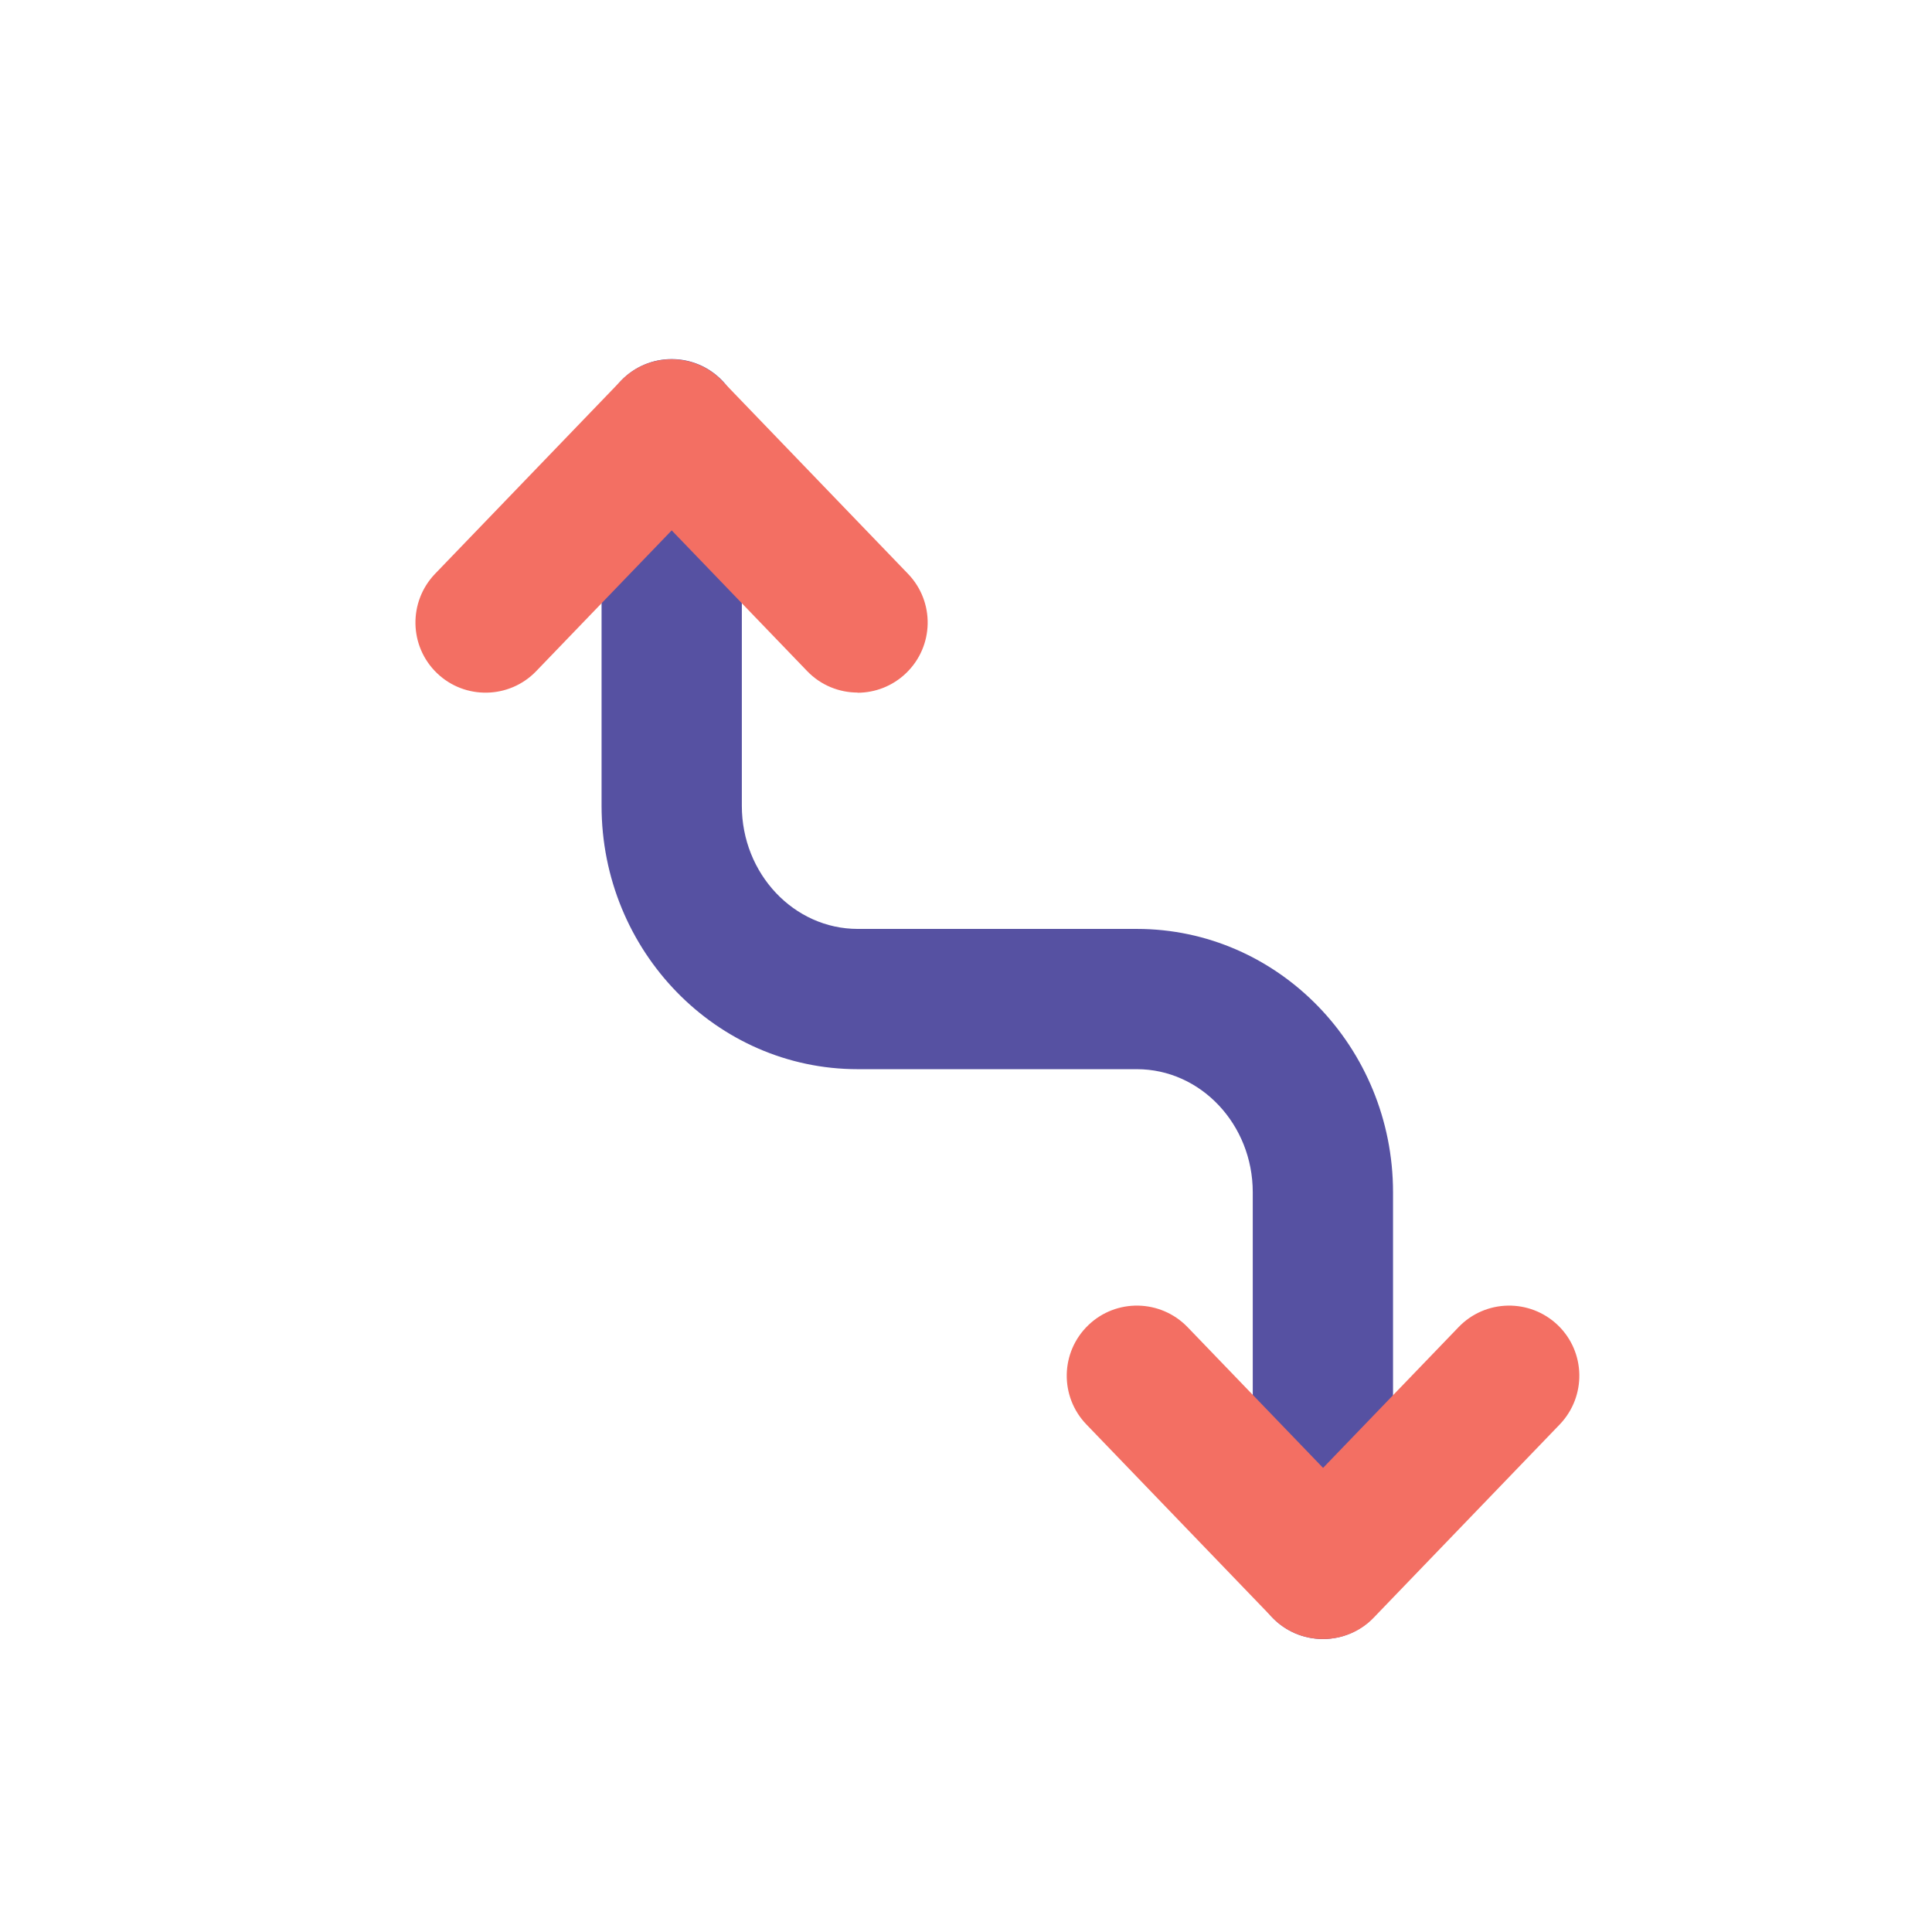 <svg viewBox="0 0 110.19 110.19" xmlns="http://www.w3.org/2000/svg" data-name="Layer 2" id="Layer_2">
  <defs>
    <style>
      .cls-1 {
        fill: #f36f63;
      }

      .cls-2 {
        fill: #5651a2;
      }
    </style>
  </defs>
  <path d="M75.45,93.48c-2.21,0-4-1.79-4-4v-21.48c0-3.87-2.97-7.02-6.61-7.02h-15.92c-8.06,0-14.61-6.74-14.61-15.02v-21.48c0-2.21,1.79-4,4-4s4,1.79,4,4v21.48c0,3.87,2.97,7.02,6.61,7.02h15.92c8.06,0,14.61,6.74,14.61,15.02v21.48c0,2.21-1.79,4-4,4Z" class="cls-2"></path>
  <path d="M75.45,93.48c-1.09,0-2.13-.44-2.88-1.22l-10.61-11.02c-1.53-1.59-1.49-4.12.11-5.66,1.59-1.53,4.12-1.48,5.66.11l7.73,8.03,7.73-8.03c1.53-1.59,4.06-1.64,5.66-.11,1.59,1.53,1.64,4.06.11,5.66l-10.61,11.02c-.75.78-1.79,1.22-2.88,1.22Z" class="cls-1"></path>
  <path d="M48.92,39.5c-1.05,0-2.1-.41-2.88-1.22l-7.73-8.03-7.73,8.03c-1.53,1.59-4.07,1.64-5.66.11-1.59-1.53-1.64-4.06-.11-5.66l10.61-11.02c.75-.78,1.79-1.22,2.88-1.22s2.13.44,2.88,1.22l10.61,11.02c1.53,1.59,1.49,4.12-.11,5.66-.78.75-1.78,1.12-2.78,1.12Z" class="cls-1"></path>
</svg>